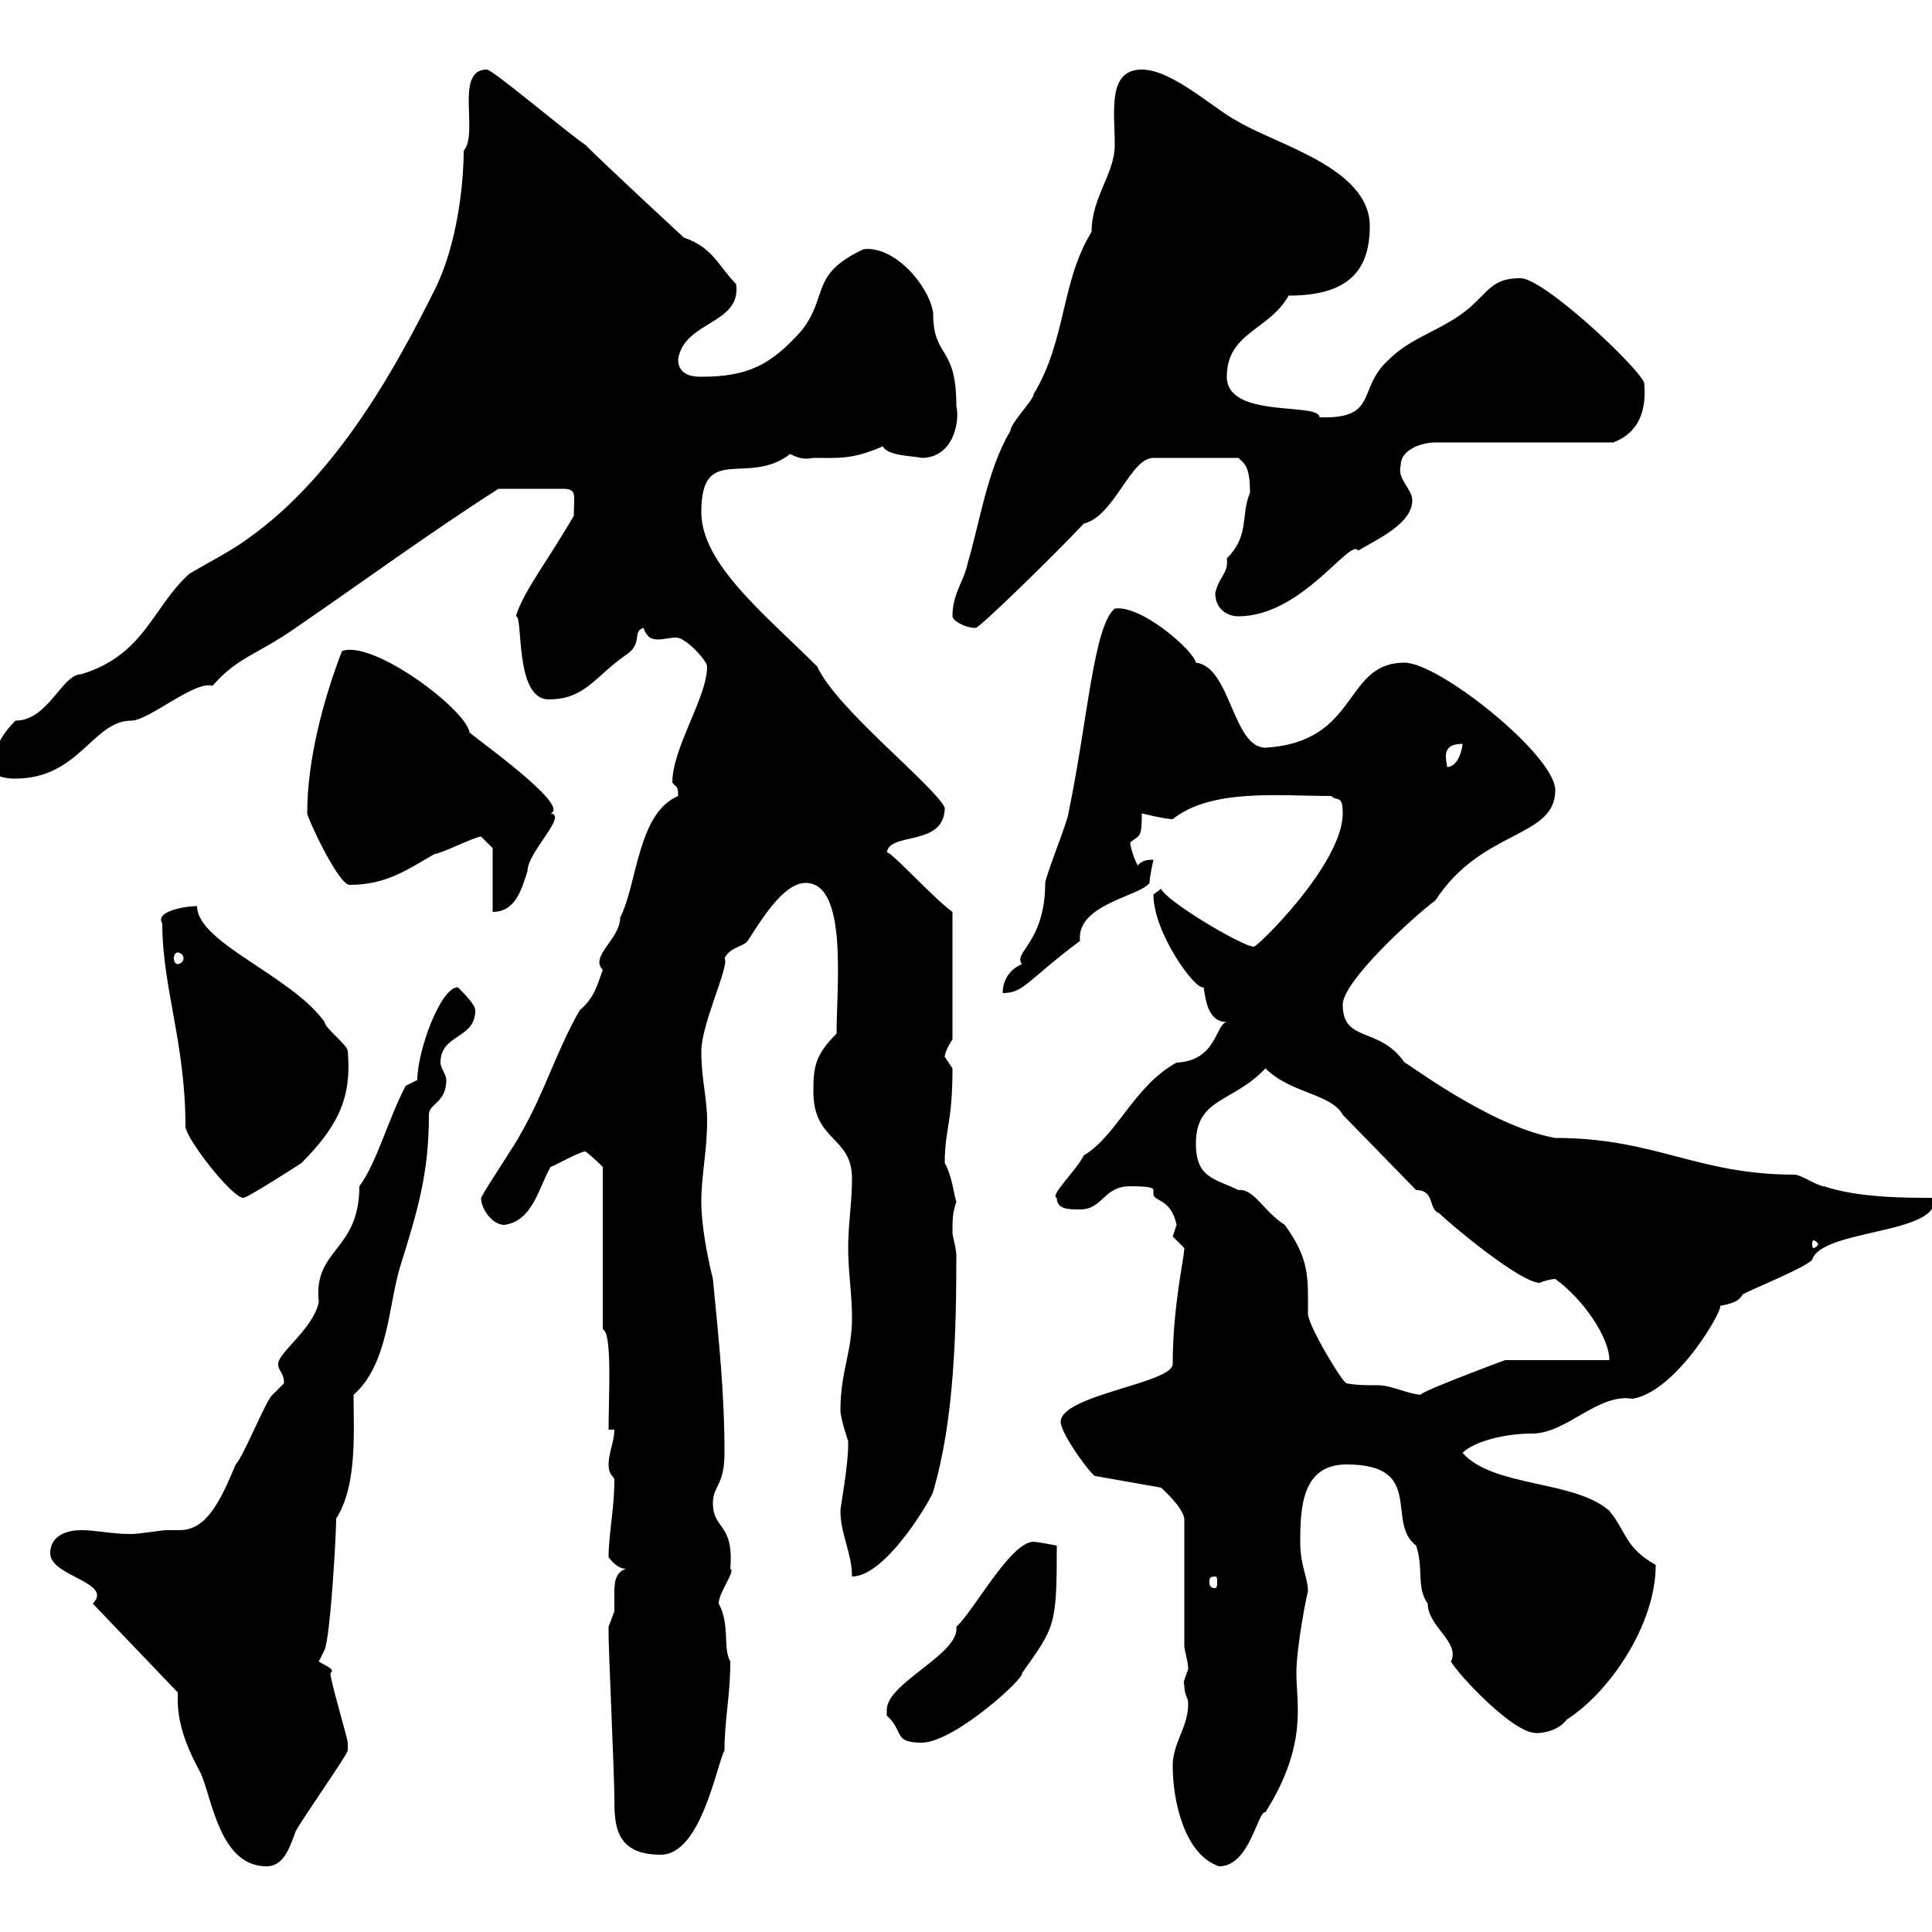 <svg xmlns="http://www.w3.org/2000/svg" xmlns:xlink="http://www.w3.org/1999/xlink" width="300" height="300"><path d="M27.60 262.80C27.60 263.40 27.60 263.70 27.60 264C27.60 268.20 29.40 272.10 31.20 275.40C33 279.60 34.20 289.80 41.40 289.80C44.10 289.80 45 286.80 45.90 284.40C46.80 282.60 54 272.40 54 271.80C54 270.60 54 270.60 54 270.60C54 270 51.30 261 51.30 259.80C52.20 259.20 50.40 258.60 49.50 258L50.40 256.20C51.30 254.10 52.20 238.50 52.20 235.80C55.50 230.70 54.90 222.30 54.90 216.60C60.30 211.80 60.30 202.80 62.10 196.80C64.80 188.10 66.60 182.40 66.60 173.10C66.60 171.30 69.30 171.30 69.30 167.70C69.30 166.80 68.40 165.90 68.40 165C68.40 160.50 73.80 161.40 73.80 156.90C73.80 156 72 154.20 71.10 153.30C68.40 153.30 64.80 163.20 64.80 167.70L63 168.60C60.30 173.70 58.50 180.60 55.80 184.20C55.80 194.40 48.60 193.80 49.50 202.20C48.60 206.40 43.20 210 43.20 211.80C43.20 213 44.10 213 44.10 214.80C44.10 214.80 42.30 216.60 42.30 216.60C41.40 217.20 37.80 226.20 36.60 227.40C34.20 233.10 32.10 237.60 27.90 237.60C27.30 237.60 26.70 237.60 25.80 237.60C25.20 237.60 21.60 238.20 20.40 238.20C17.10 238.20 15 237.60 12.60 237.60C10.80 237.60 7.80 238.20 7.80 241.20C7.80 244.80 17.70 245.70 14.40 249ZM182.10 274.20C182.10 279.60 183.90 288 189.30 289.80C194.10 289.80 195.30 281.10 196.50 281.40C203.10 270.90 201.30 264.60 201.30 259.80C201.30 255.60 203.10 246.60 203.10 247.20C203.10 244.80 201.90 243.30 201.90 239.40C201.90 234 202.20 227.40 209.10 227.40C221.40 227.40 215.10 236.40 219.90 240C221.10 243.60 219.90 246.60 221.70 249C221.70 252.60 226.80 255 225.30 258C226.50 260.10 234.90 269.10 238.50 269.10C237.90 269.10 241.50 269.40 243.30 267C249.90 262.80 257.10 252.30 257.10 243C252.30 240.30 252.60 237.90 249.90 234.60C244.50 229.80 231.90 231 227.10 225.60C228.90 223.80 233.70 222.60 237.90 222.60C243.30 222.60 248.10 216.30 253.50 217.20C260.70 216 268.20 202.20 267 202.80C268.50 202.50 270 202.20 270.60 201C271.50 200.40 280.50 196.80 281.40 195.60C282.90 190.80 301.50 191.70 300.30 186C295.80 186 288.60 186 283.20 184.20C282.30 184.20 279.60 182.40 278.70 182.40C263.40 182.40 257.10 176.70 241.50 176.70C231.30 174.90 218.10 164.70 218.10 165C214.20 159.30 208.50 162 208.50 156C208.50 152.40 219.30 142.50 222.90 139.80C230.10 128.70 241.50 130.20 241.50 122.70C241.50 117.30 223.50 102.90 218.10 102.90C208.50 102.90 211.20 115.20 196.50 116.10C191.40 116.10 191.10 103.50 185.70 102.90C185.40 101.10 177.30 93.90 173.10 94.50C169.80 97.20 168.90 111.90 165.90 126.30C165.90 127.20 162.30 136.20 162.30 137.10C162.30 146.40 157.20 147.90 158.70 149.70C157.20 150.30 155.70 151.80 155.70 154.20C159 154.20 159.30 152.40 167.70 146.10C167.10 140.40 177 139.20 178.50 137.10C178.50 136.20 179.10 133.50 179.10 133.50C178.50 133.50 177.30 133.50 176.70 134.40C176.10 133.50 175.50 131.40 175.50 130.80C177 129.60 177.30 130.20 177.30 126.30C177.30 126.30 180.90 127.20 182.10 127.20C188.10 122.40 198.60 123.60 206.70 123.60C207.60 124.50 208.50 123.30 208.50 126.30C208.50 134.10 195.30 147 194.70 147C192.90 147 180.90 139.80 180.30 138C180.30 138 179.10 138.90 179.10 138.90C179.10 144.90 185.70 153.90 186.90 153.30C187.20 155.10 187.50 158.70 190.50 158.70C188.70 159 189 164.70 182.70 165C176.10 168.60 173.40 176.40 168.30 179.40C167.10 181.80 162.90 185.70 164.10 186C164.10 187.80 165.90 187.80 167.70 187.80C171.30 187.80 171.30 184.20 175.50 184.20C178.80 184.20 179.10 184.50 179.10 184.80C179.10 184.80 179.10 185.40 179.10 185.40C179.10 186.60 181.80 186 182.70 190.20C182.70 190.20 182.10 192 182.10 192C182.10 192 183.90 193.80 183.90 193.80C183.90 195.30 182.10 202.80 182.10 211.80C182.10 214.80 164.70 216.60 164.70 220.80C164.70 222.60 169.50 229.20 170.10 229.20L180.30 231C180.90 231.60 183.60 234 183.90 235.80L183.90 255.60C183.90 256.20 184.50 258 184.50 259.20C184.20 260.10 183.60 261.30 183.90 261.60C183.90 263.40 184.50 263.40 184.50 264.60C184.50 268.20 182.10 270.60 182.10 274.20ZM94.50 252.60C94.50 253.80 94.50 253.80 94.50 253.80C94.50 256.20 95.40 276 95.40 279C95.40 283.20 95.40 288 102.60 288C108.90 288 111.30 273.90 112.50 271.80C112.50 267 113.40 263.40 113.40 258C112.20 255.90 113.40 252.30 111.60 249C111.60 247.20 114.30 243.90 113.40 243.60C114 236.40 110.70 237.60 110.70 233.40C110.70 230.70 112.50 230.70 112.50 225.60C112.50 216.30 111.60 207.90 110.70 198.60C109.80 195 108.90 190.20 108.90 186.60C108.90 182.40 109.80 178.80 109.80 174C109.80 170.40 108.90 167.70 108.90 163.20C108.90 159 113.40 149.70 112.50 148.80C113.40 147 115.50 147 116.10 146.10C117.90 143.40 121.50 137.10 125.10 137.10C131.70 137.10 129.90 153.30 129.90 160.50C126.60 163.80 126.30 165.60 126.30 169.50C126.30 177.30 132.30 176.40 132.30 183C132.30 186.60 131.70 190.20 131.70 193.80C131.70 197.40 132.30 201 132.30 204.60C132.30 210 130.50 213 130.50 219C130.50 220.20 131.70 223.80 131.70 223.80C131.70 224.40 131.70 224.40 131.70 224.40C131.70 227.70 130.50 234 130.50 234.60C130.50 238.20 132.30 241.20 132.30 244.80C137.70 244.80 144.90 232.20 144.90 231.60C148.20 220.50 148.50 206.40 148.50 195C148.50 193.80 147.90 192 147.90 191.40C147.90 189.30 147.90 188.40 148.50 186.60C148.20 186 147.90 182.70 146.70 180.60C146.70 175.20 147.90 174.60 147.90 165.90C147.90 165.90 146.70 164.10 146.70 164.10C146.70 163.20 147.90 161.40 147.90 161.40L147.90 141.60C144.90 139.50 137.10 130.80 137.70 132.60C137.70 129 146.70 131.70 146.70 125.40C144.90 121.80 129.90 110.10 126.90 103.50C118.80 95.40 108.90 87.60 108.90 79.50C108.90 68.70 116.10 75.60 122.70 70.50C123.90 71.10 124.80 71.40 126.30 71.10C130.20 71.10 132.30 71.40 137.10 69.30C137.70 70.80 141.90 70.80 143.10 71.10C147.90 71.10 149.10 65.70 148.50 63C148.50 53.40 144.90 55.80 144.90 48.60C144.30 44.40 138.90 38.10 134.10 38.70C125.70 42.60 128.70 45.90 124.50 51.30C119.70 56.70 116.10 58.50 108.90 58.50C108 58.50 105.30 58.50 105.30 55.80C106.20 49.80 115.20 50.40 114.30 44.10C111.60 41.40 110.70 38.40 106.20 36.90C106.20 36.90 94.50 26.10 90.90 22.50C88.20 20.70 76.50 10.80 75.60 10.80C70.50 10.80 74.40 20.70 72 23.40C72 28.20 71.10 37.80 67.50 45C61.80 56.40 52.50 73.80 38.40 83.70C36 85.50 32.40 87.30 29.40 89.10C23.70 94.20 22.50 101.70 12.60 104.70C9.60 104.70 7.50 111.90 2.40 111.90C0.30 114-0.90 116.10-1.20 119.10C-1.20 120.90 1.80 120.90 2.40 120.90C12.30 120.90 14.40 111.90 20.40 111.90C23.10 111.90 30.30 105.60 33 106.50C36.90 102 39.90 101.70 45.90 97.50C56.40 90.30 66.60 82.80 77.40 75.90L87.30 75.90C89.70 75.90 89.10 76.80 89.10 80.10C84.90 87.30 81.30 91.80 80.10 95.70C81.30 95.40 79.80 108.60 85.20 108.60C90.90 108.60 92.40 105 97.20 101.70C99.90 99.90 98.10 98.10 99.90 97.50C100.50 99 101.10 99.30 102.30 99.30C102.90 99.30 104.10 99 105 99C106.50 99 109.80 102.60 109.80 103.50C109.80 108.30 104.40 116.10 104.40 121.50C105 122.40 105.30 121.80 105.30 123.60C99 126.30 99 137.10 96.30 142.50C96.30 145.80 91.50 148.50 93.60 150.60C92.70 153 92.40 154.80 90 156.90C86.40 163.20 84.60 169.50 81 175.80C80.10 177.60 75.60 184.20 74.70 186C74.70 187.80 76.50 190.20 78.30 190.20C82.80 189.60 83.70 184.20 85.50 181.20C86.40 180.90 90 178.80 90.90 178.80C91.80 179.40 93.60 181.20 93.60 181.20L93.60 206.40C95.10 207 94.50 216.60 94.50 222L95.40 222C95.40 223.80 94.50 225.60 94.50 227.40C94.50 229.20 95.40 229.20 95.40 229.80C95.40 234.30 94.50 238.20 94.50 241.80C95.40 243 96.30 243.60 97.20 243.60C95.40 244.20 95.40 246 95.40 247.50C95.40 248.70 95.40 249.30 95.40 250.20C95.40 250.20 94.50 252.60 94.50 252.60ZM137.70 266.40C140.40 268.80 138.60 270.60 143.10 270.60C148.20 270.60 159.30 260.40 158.70 259.80C163.80 252.60 164.10 252.60 164.10 240C162.60 239.70 160.80 239.40 160.50 239.40C156.90 239.40 151.20 250.20 148.50 252.60C149.10 256.80 137.70 261.30 137.70 265.50C137.70 265.80 137.70 265.80 137.70 266.40ZM188.70 244.80C189 244.80 189 245.10 189 245.70C189 246 189 246.60 188.70 246.60C187.80 246.60 187.80 246 187.80 245.70C187.80 245.10 187.80 244.80 188.70 244.80ZM185.70 177.60C185.70 170.40 191.40 171.30 196.50 165.90C200.40 169.80 206.70 169.80 208.50 173.10L219.90 184.80C222.90 184.80 221.70 187.80 223.50 188.40C225.30 190.20 236.10 199.20 239.10 199.20C239.70 198.90 240.90 198.60 241.50 198.60C245.70 201.60 249.90 207.60 249.90 211.20L233.70 211.20C233.70 211.20 217.50 217.20 221.10 216.60C218.70 216.60 216.30 215.10 213.90 215.10C212.10 215.10 210.60 215.10 209.10 214.80C208.50 214.80 203.10 205.80 203.10 204C203.10 198.30 203.40 195.60 199.50 190.20C196.20 188.10 194.70 184.50 192.30 184.80C188.70 183 185.70 183 185.70 177.60ZM282.30 193.20C282.30 193.50 281.70 193.80 281.70 193.80C281.40 193.80 281.40 193.50 281.40 193.20C281.40 192.90 281.40 192.60 281.70 192.60C281.70 192.60 282.30 192.90 282.30 193.20ZM25.20 143.40C25.20 153.30 28.80 162 28.80 174.90C28.80 176.70 36 186 37.80 186C38.40 186 45.90 181.20 46.80 180.60C52.80 174.60 54.60 170.10 54 163.20C54 162.30 50.40 159.60 50.40 158.70C45.30 151.50 30.60 146.40 30.60 140.70C28.50 140.70 24 141.60 25.20 143.40ZM27.60 147.90C27.90 147.90 28.50 148.20 28.50 148.80C28.50 149.40 27.90 149.70 27.60 149.70C27.30 149.70 27 149.40 27 148.80C27 148.20 27.30 147.90 27.60 147.90ZM76.50 131.70L76.50 141.60C80.10 141.60 81 138 81.90 135.30C81.90 132.30 88.20 126.60 85.50 126.30C88.80 125.10 72.90 114 72.90 113.70C72.30 110.10 57.90 99.30 53.10 101.10C50.10 108.90 47.70 118.20 47.70 126.30C47.70 126.90 52.50 137.40 54.30 137.40C60 137.40 63.30 135 67.50 132.60C68.40 132.60 73.80 129.90 74.70 129.90ZM227.10 115.50C227.10 116.10 226.50 119.10 224.70 119.10C224.70 118.20 223.50 115.50 227.10 115.50ZM147.90 95.70C147.90 96.30 149.70 97.50 151.50 97.50C152.10 97.50 163.50 86.40 168.30 81.30C173.10 80.10 175.50 71.10 179.10 71.10L192.30 71.10C193.20 72 194.10 72.30 194.10 76.50C192.60 80.10 194.10 83.10 190.50 86.70C190.80 89.10 189.30 89.40 188.70 92.10C188.70 94.50 190.50 95.70 192.30 95.70C202.20 95.70 209.70 83.40 210.90 85.50C213.90 83.70 219.30 81.30 219.30 77.70C219.30 75.90 216.90 74.40 217.50 72.30C217.50 69.60 221.10 68.70 222.90 68.70L250.50 68.70C255.30 66.90 255.60 62.40 255.30 59.40C254.10 56.70 239.70 43.20 236.10 43.20C231.90 43.20 231.30 45 228.30 47.70C224.10 51.30 219.30 52.20 215.70 55.80C210.60 60.30 214.20 65.10 204.90 64.80C204.90 62.40 190.50 65.10 190.50 58.50C190.50 51.60 197.10 51.30 200.10 45.90C209.40 45.90 212.70 42 212.70 35.10C212.70 26.10 198.30 22.50 192.30 18.90C188.70 17.10 182.10 10.80 177.30 10.80C171.90 10.80 173.10 17.40 173.10 22.50C173.10 27 169.50 30.60 169.50 36C164.70 43.80 165.60 52.80 160.50 61.20C160.50 62.10 156.90 65.70 156.90 66.90C153.30 72.90 152.10 81.30 150.30 87.30C149.70 90.30 147.90 92.10 147.90 95.70Z"/></svg>